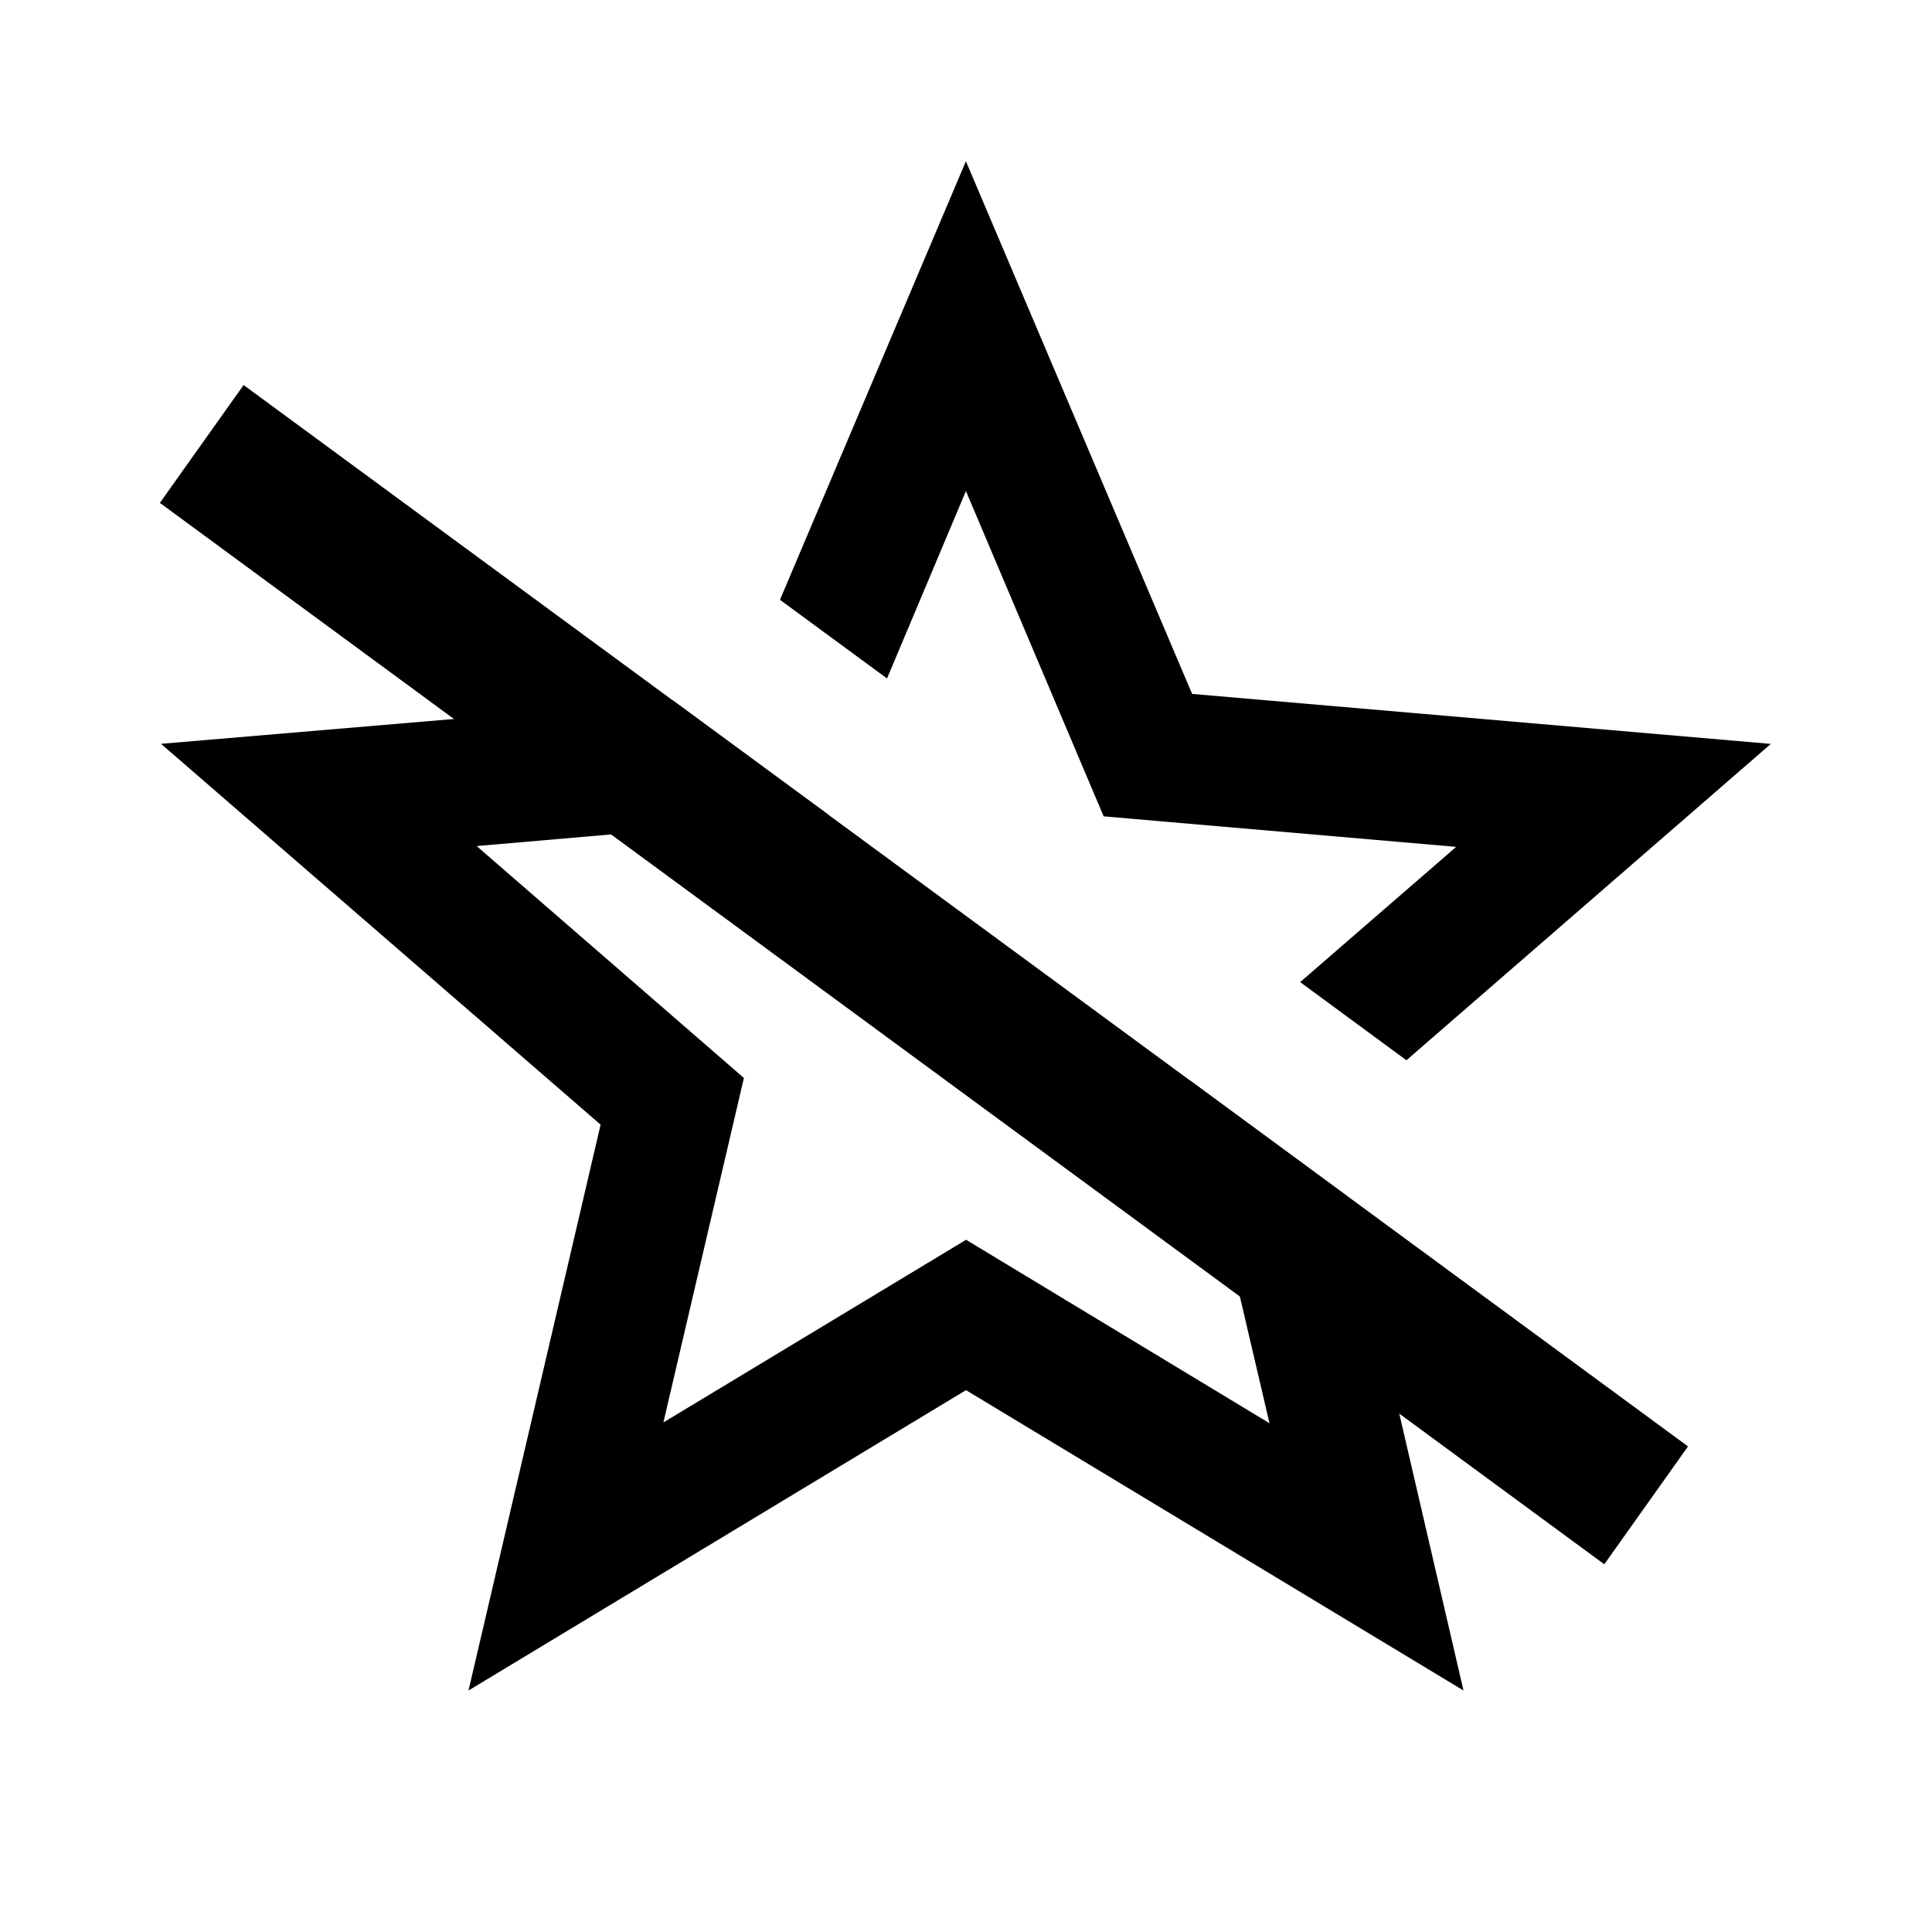 <?xml version="1.0" encoding="UTF-8"?>
<svg fill="#000000" version="1.1" viewBox="0 0 24 24" xmlns="http://www.w3.org/2000/svg">
<path d="m12 2-2.311 5.451 1.33 0.977 0.98-2.328 1.711 4.041 4.379 0.379-1.938 1.68 1.32 0.971 4.527-3.93-7.189-0.621-2.811-6.619zm-3.643 6.701-6.357 0.539 5.461 4.731-1.641 7.029 6.18-3.731 6.18 3.731-1.42-6.123-1.986-1.461 0.996 4.264-3.769-2.279-3.76 2.269 1-4.279-3.32-2.881 4.381-0.379v-0.002l-1.943-1.428z"/>
<path d="M0 0h24v24H0z" fill="none"/>
<path d="m3.026 4.783 17.943 13.185-1.04 1.464-17.943-13.185z" fill="#000"/>
</svg>
